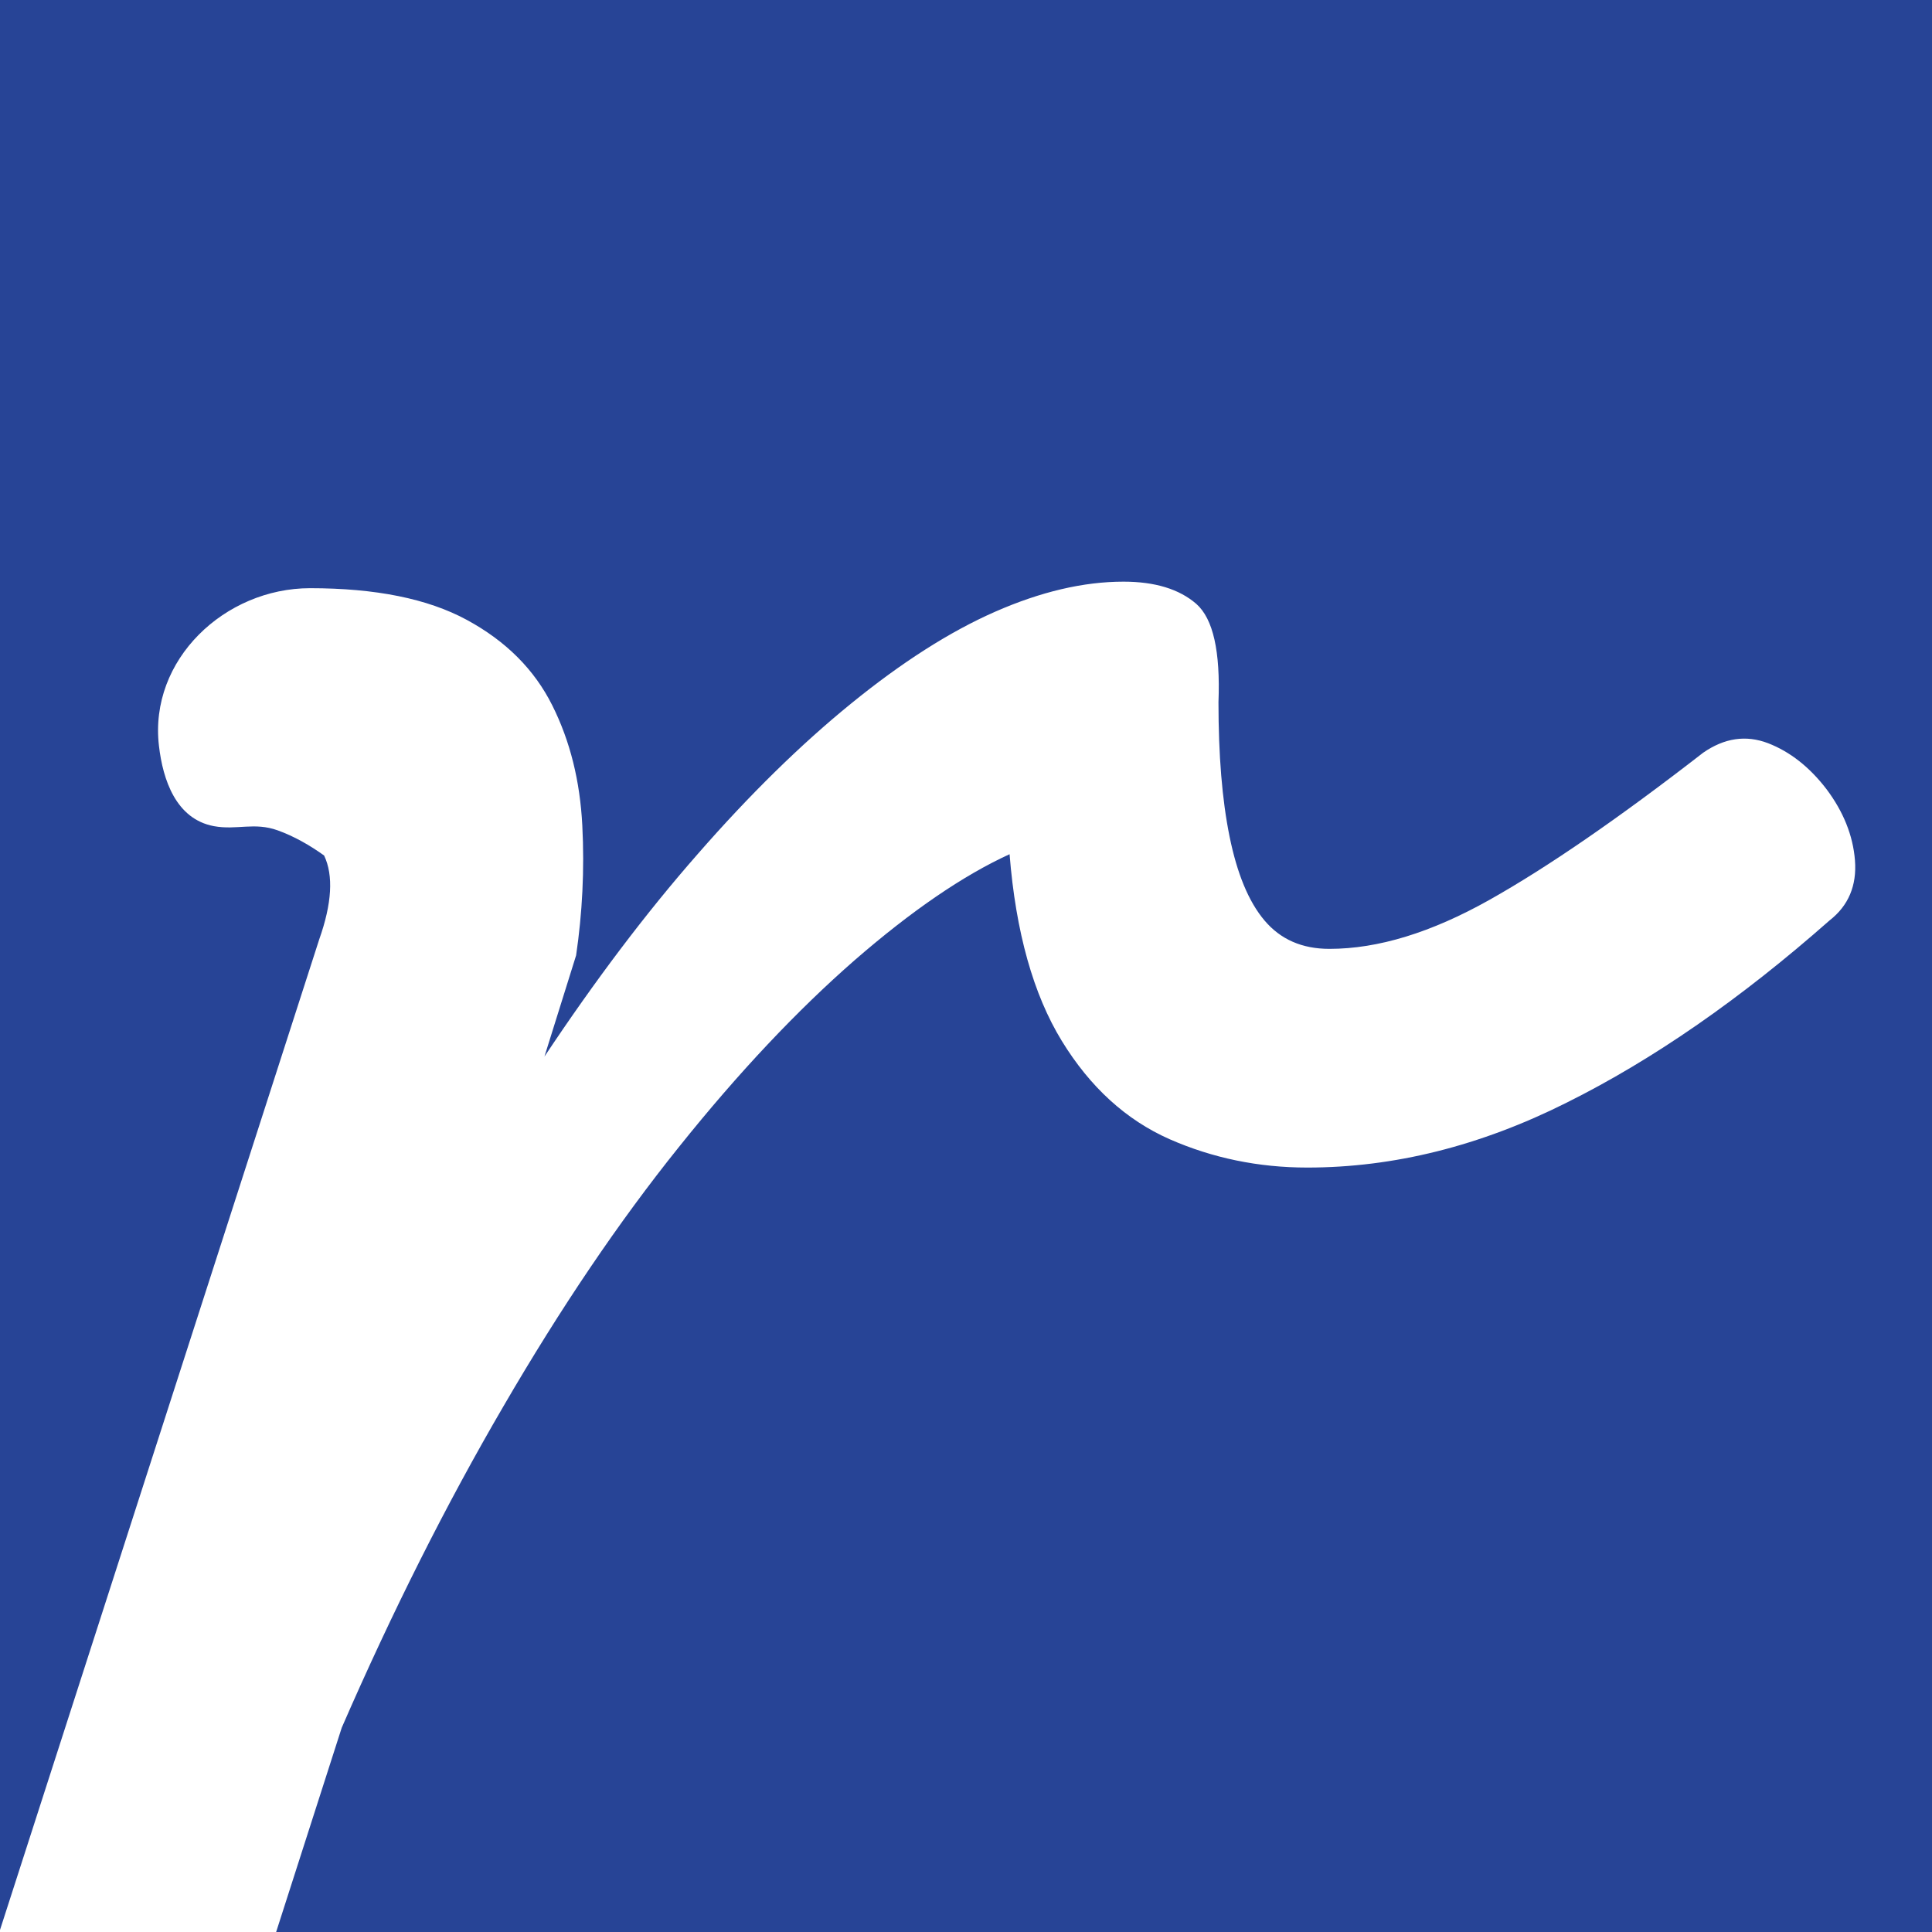 <?xml version="1.0" encoding="UTF-8"?>
<svg id="Capa_3" data-name="Capa 3" xmlns="http://www.w3.org/2000/svg" viewBox="0 0 59.19 59.19">
  <defs>
    <style>
      .cls-1 {
        fill: #fff;
      }

      .cls-2 {
        fill: #274496;
      }
    </style>
  </defs>
  <rect class="cls-2" width="59.19" height="59.19"/>
  <path class="cls-1" d="M8.46,59.19c.67-2.09,1.34-4.17,2.01-6.26,1.55-3.56,3.2-6.84,4.95-9.84,1.75-3.01,3.54-5.66,5.38-7.95,1.84-2.3,3.64-4.2,5.38-5.72,1.75-1.52,3.33-2.6,4.75-3.25.19,2.39.73,4.3,1.6,5.72.87,1.42,1.97,2.42,3.3,3.01,1.32.58,2.73.87,4.22.87,2.65,0,5.3-.66,7.95-1.99,2.65-1.32,5.33-3.18,8.05-5.58.58-.45.84-1.07.78-1.84s-.36-1.5-.87-2.18c-.52-.68-1.12-1.15-1.79-1.41-.68-.26-1.34-.16-1.99.29-2.59,2.01-4.77,3.51-6.55,4.51-1.78,1-3.41,1.5-4.9,1.5-.84,0-1.5-.29-1.99-.87-.49-.58-.84-1.44-1.07-2.57-.23-1.13-.34-2.5-.34-4.12.06-1.55-.16-2.55-.68-3.01-.52-.45-1.26-.68-2.23-.68-1.23,0-2.54.31-3.93.92-1.39.61-2.86,1.55-4.41,2.81-1.55,1.26-3.12,2.8-4.7,4.61-1.59,1.81-3.15,3.88-4.7,6.21l.97-3.1c.19-1.29.26-2.62.19-3.98-.07-1.36-.37-2.58-.92-3.68-.55-1.1-1.42-1.97-2.62-2.62-1.2-.65-2.8-.97-4.8-.97-2.61,0-4.94,2.19-4.63,4.83.12,1.04.52,2.24,1.68,2.46.71.13,1.24-.13,1.96.13.5.18.99.46,1.42.77.29.61.24,1.47-.15,2.57-3.27,10.14-6.53,20.27-9.8,30.41h8.46Z"/>
</svg>